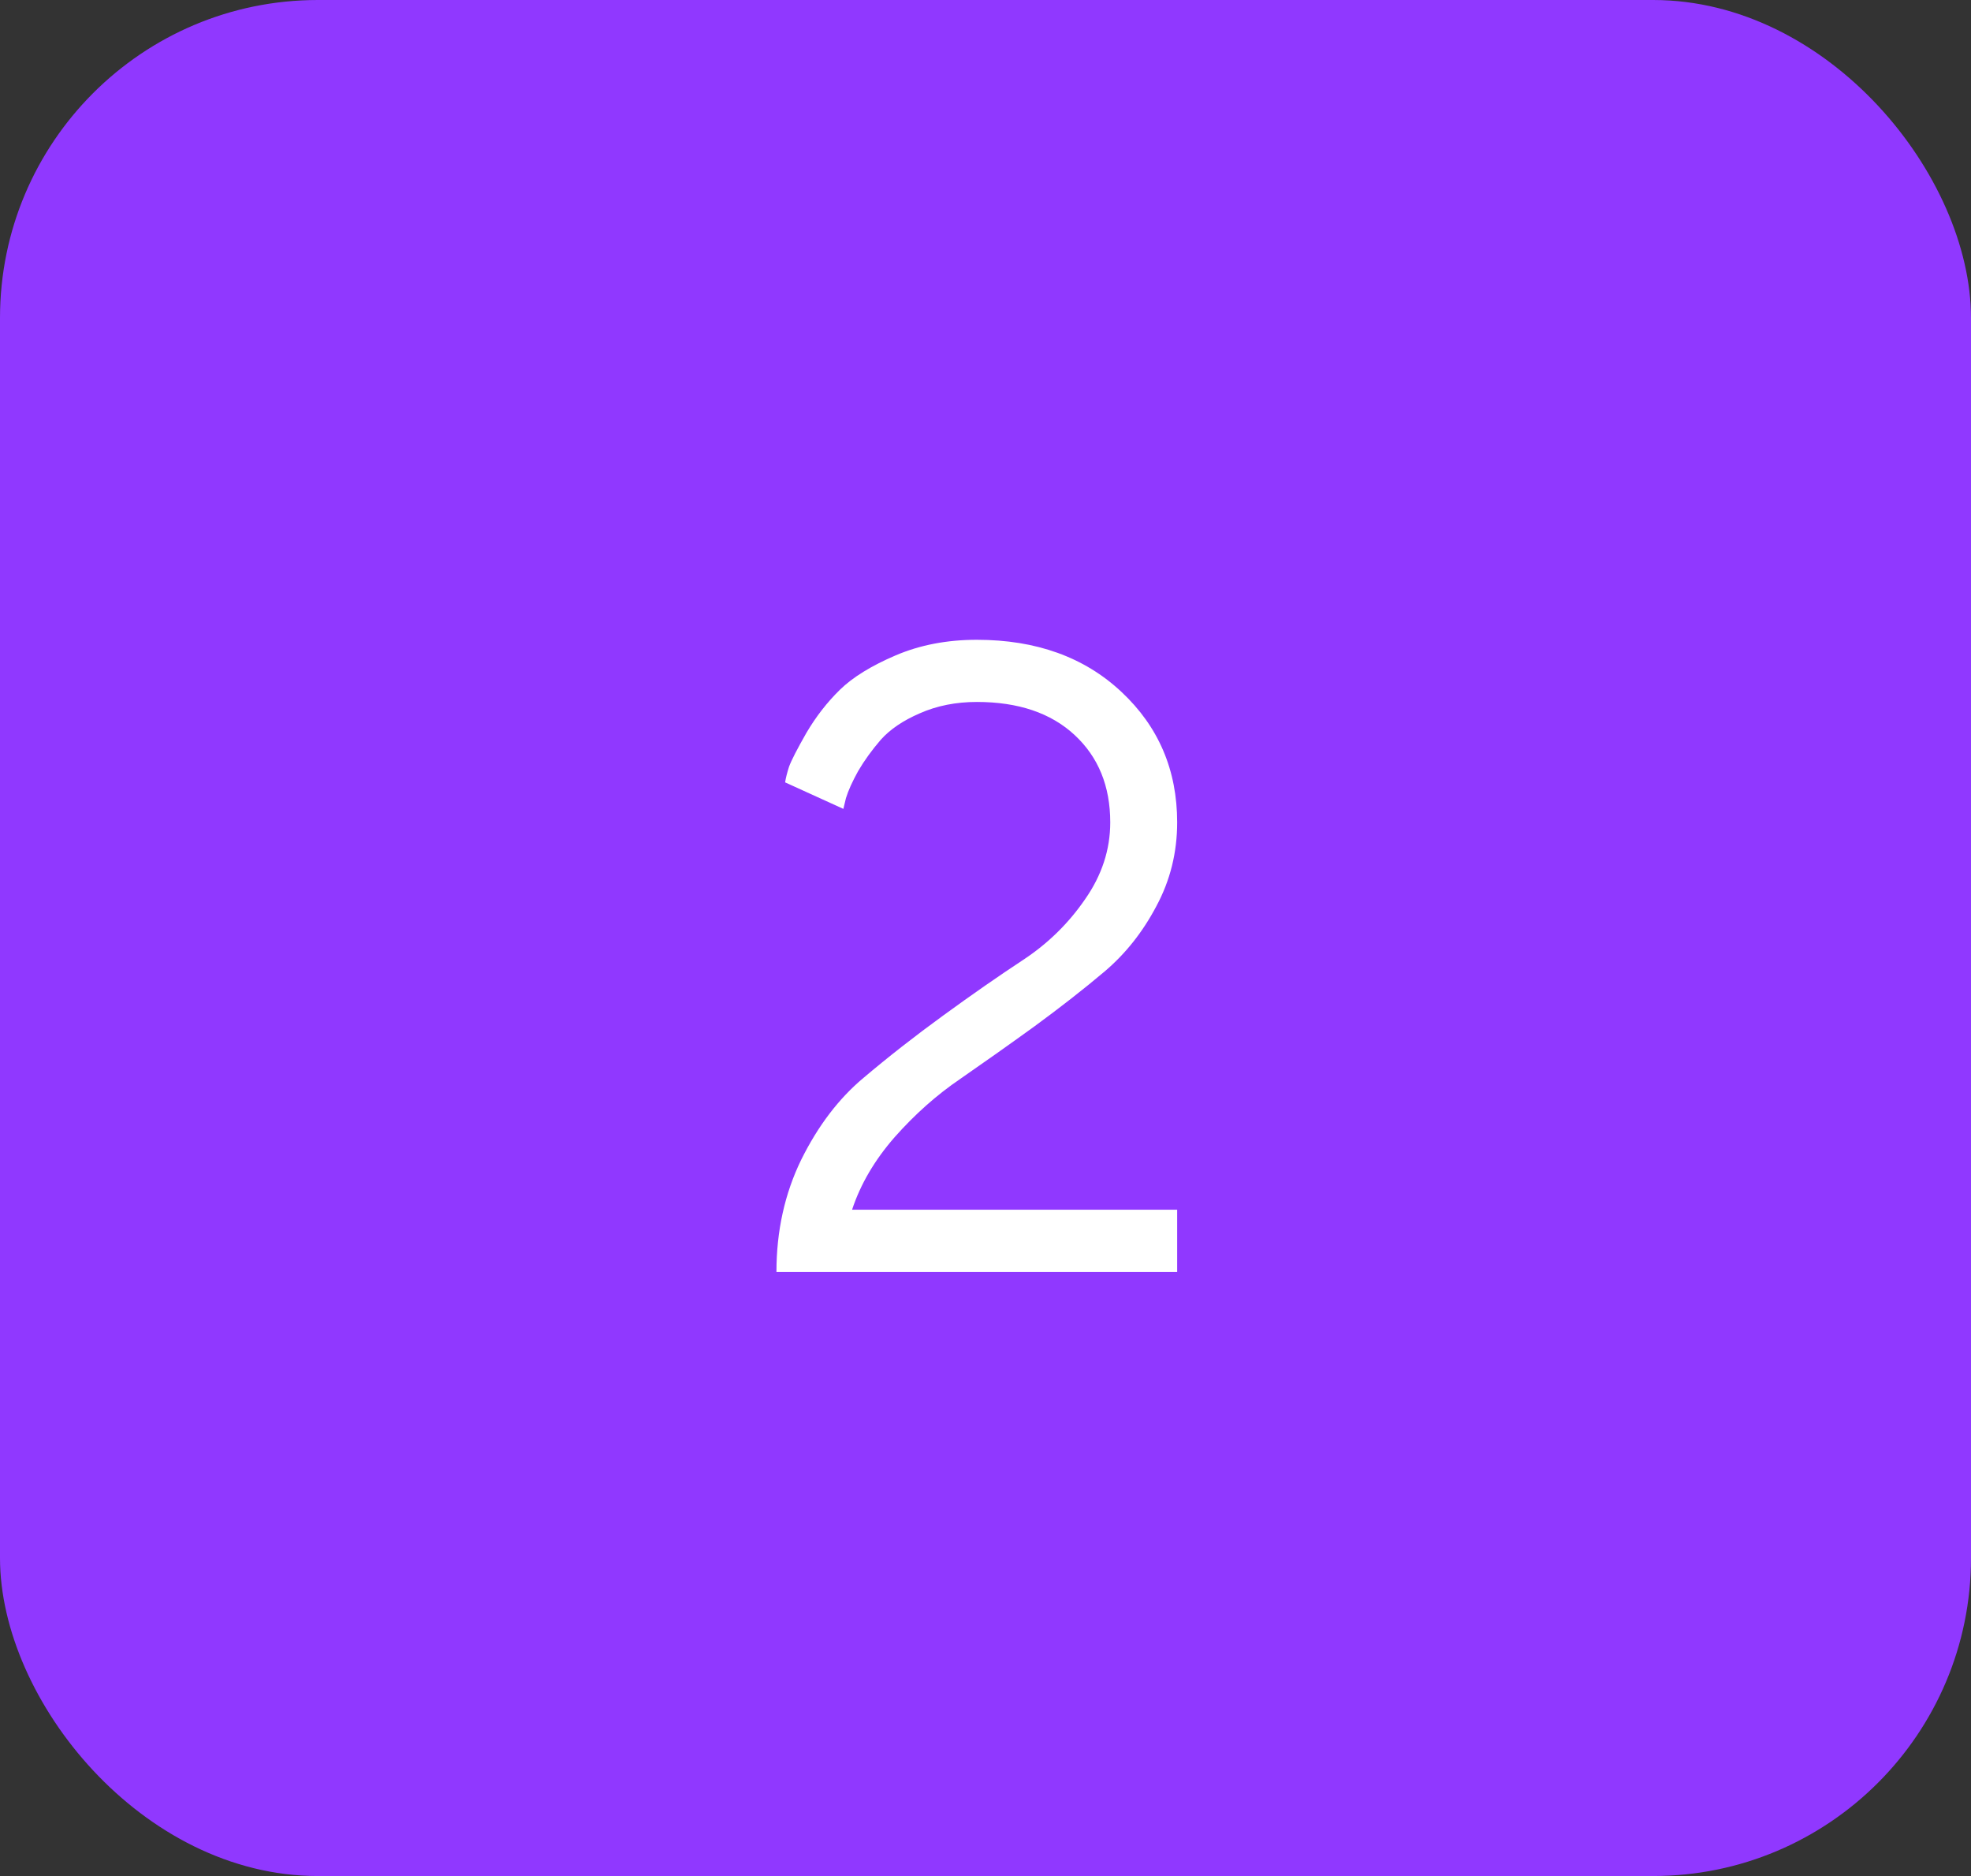 <?xml version="1.0" encoding="UTF-8"?> <svg xmlns="http://www.w3.org/2000/svg" width="62" height="59" viewBox="0 0 62 59" fill="none"><rect x="0" y="0" width="62" height="59" fill="#333333" stroke="none"/> <rect width="62" height="59" rx="10" fill="#9038FF"></rect> <path d="M37.029 40H24.424C24.424 38.715 24.684 37.539 25.203 36.473C25.732 35.406 26.384 34.55 27.158 33.902C27.933 33.246 28.771 32.59 29.674 31.934C30.576 31.277 31.415 30.694 32.19 30.184C32.964 29.673 33.611 29.04 34.131 28.283C34.66 27.527 34.924 26.72 34.924 25.863C34.924 24.724 34.55 23.808 33.803 23.115C33.055 22.422 32.03 22.076 30.727 22.076C30.07 22.076 29.473 22.195 28.936 22.432C28.407 22.66 27.997 22.938 27.705 23.266C27.422 23.594 27.186 23.922 26.994 24.25C26.812 24.578 26.684 24.861 26.611 25.098L26.529 25.439L24.697 24.605C24.715 24.478 24.756 24.314 24.82 24.113C24.893 23.913 25.076 23.557 25.367 23.047C25.668 22.537 26.019 22.085 26.42 21.693C26.821 21.301 27.404 20.941 28.17 20.613C28.936 20.285 29.788 20.121 30.727 20.121C32.595 20.121 34.113 20.668 35.279 21.762C36.446 22.855 37.029 24.223 37.029 25.863C37.029 26.811 36.81 27.691 36.373 28.502C35.945 29.313 35.402 29.997 34.746 30.553C34.099 31.1 33.365 31.674 32.545 32.275C31.725 32.868 30.945 33.419 30.207 33.93C29.469 34.431 28.781 35.042 28.143 35.762C27.514 36.482 27.067 37.243 26.803 38.045H37.029V40Z" fill="white"></path> </svg> 